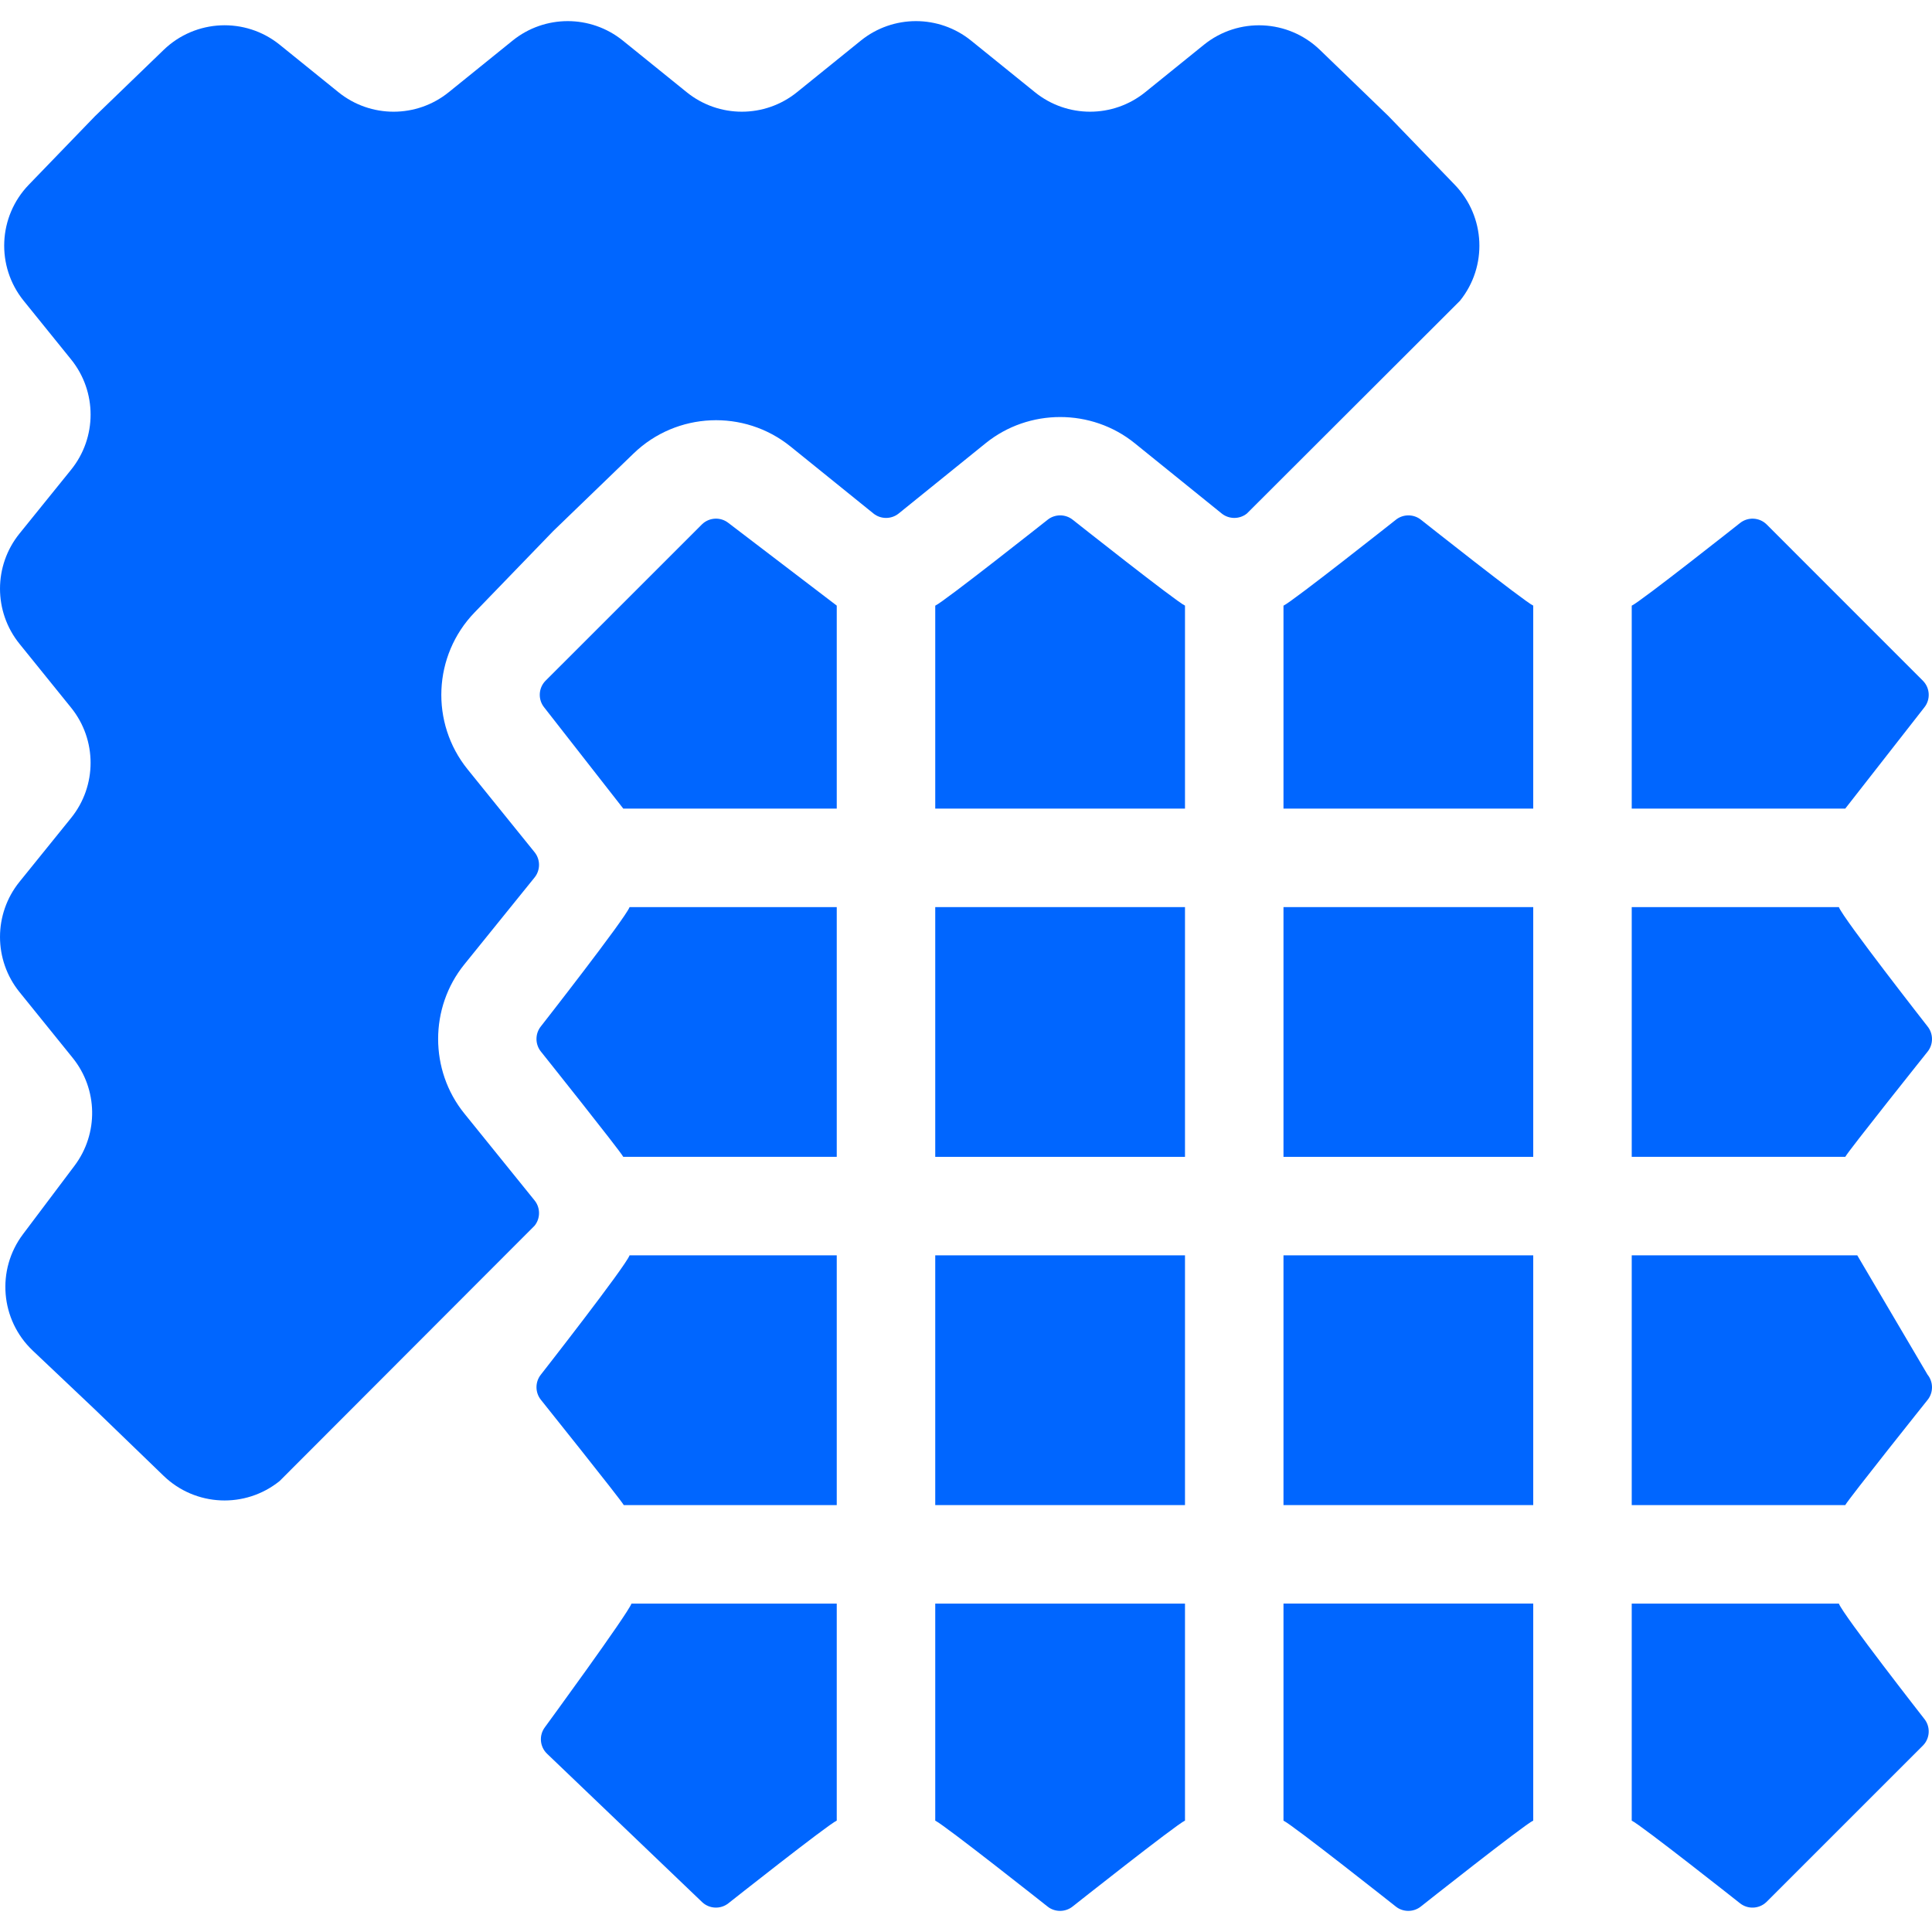 <?xml version="1.0" encoding="iso-8859-1"?>
<!DOCTYPE svg PUBLIC "-//W3C//DTD SVG 1.1//EN" "http://www.w3.org/Graphics/SVG/1.1/DTD/svg11.dtd">
<svg xmlns="http://www.w3.org/2000/svg" xmlns:xlink="http://www.w3.org/1999/xlink" version="1.1" viewBox="0 0 297 297" enable-background="new 0 0 297 297" width="512px" height="512px">
  <g>
    <path d="m283.665,177.839c0.523-0.974 12.654-16.167 12.654-16.167 0.907-1.124 0.907-2.754 0-3.878 0,0-12.972-16.582-13.638-18.348h-31.841v38.393h32.825z" fill="#0066ff"/>
    <rect width="38.393" x="197.306" y="192.98" height="38.393" fill="#0066ff"/>
    <rect width="38.393" x="143.772" y="192.98" height="38.393" fill="#0066ff"/>
    <rect width="38.393" x="143.772" y="139.446" height="38.393" fill="#0066ff"/>
    <rect width="38.393" x="197.306" y="139.446" height="38.393" fill="#0066ff"/>
    <path d="m250.84,192.98v38.393h32.825c0.524-0.974 12.654-16.167 12.654-16.167 0.908-1.124 0.907-2.754 0-3.878l-10.806-18.347h-34.673z" fill="#0066ff"/>
    <path d="m161.021,293.074c1.124,0.908 2.754,0.908 3.878,0 0,0 15.893-12.579 17.266-13.2v-33.36h-38.393v33.369c1.367,0.621 17.249,13.191 17.249,13.191z" fill="#0066ff"/>
    <path d="m295.813,108.759c0.977-1.208 0.899-2.963-0.18-4.08l-24.077-24.083c-1.116-1.079-2.872-1.157-4.082-0.181 0,0-15.262,12.07-16.634,12.692v31.198h32.824l12.149-15.546z" fill="#0066ff"/>
    <path d="m107.915,292.386c1.117,1.079 2.872,1.157 4.082,0.181 0,0 15.262-12.07 16.634-12.691v-33.361h-31.556c-0.605,1.648-13.306,19.002-13.306,19.002-0.944,1.255-0.796,3.015 0.344,4.095l23.802,22.774z" fill="#0066ff"/>
    <path d="m83.152,215.188c0,0 12.239,15.29 12.74,16.185h32.739v-38.393h-31.848c-0.666,1.76-13.631,18.329-13.631,18.329-0.907,1.124-0.907,2.755 0,3.879z" fill="#0066ff"/>
    <path d="m95.815,124.305h32.816v-31.206l-16.627-12.686c-1.207-0.975-2.963-0.898-4.08,0.18l-24.083,24.077c-1.079,1.117-1.158,2.873-0.181,4.082l12.155,15.553z" fill="#0066ff"/>
    <path d="m83.152,161.655c0,0 12.138,15.204 12.663,16.184h32.816v-38.393h-31.848c-0.666,1.76-13.631,18.33-13.631,18.33-0.908,1.124-0.907,2.755 0,3.879z" fill="#0066ff"/>
    <path d="m82.183,188.421c0.907-1.124 0.907-2.754 0-3.878l-10.807-13.372c-5.364-6.638-5.364-16.274 0-22.911l10.805-13.371c0.908-1.124 0.908-2.755 0-3.878l-10.296-12.74c-5.773-7.143-5.316-17.511 1.065-24.118 0,0 12.042-12.466 12.107-12.527l12.352-11.924c6.605-6.377 16.971-6.833 24.111-1.066l12.753,10.303c1.122,0.908 2.754,0.908 3.878,0l13.373-10.807c6.637-5.363 16.273-5.363 22.91,0l13.373,10.807c1.124,0.906 2.754,0.908 3.878,0l32.742-32.692c4.277-5.294 3.939-12.944-0.787-17.84l-10.188-10.553-10.54-10.18c-4.896-4.729-12.55-5.067-17.844-0.788l-9.017,7.288c-4.944,3.996-12.007,3.996-16.952,0.001l-9.815-7.932c-4.944-3.995-12.007-3.995-16.951,0l-9.816,7.932c-4.944,3.995-12.007,3.995-16.951,0l-9.816-7.932c-4.944-3.995-12.007-3.995-16.951,0l-9.818,7.933c-4.944,3.995-12.006,3.995-16.95,0.001l-9.029-7.297c-5.293-4.277-12.944-3.939-17.84,0.787l-10.553,10.188-10.18,10.54c-4.729,4.896-5.067,12.55-0.788,17.844l7.288,9.017c3.996,4.944 3.996,12.007 0,16.952l-7.932,9.815c-3.995,4.944-3.995,12.007 0,16.951l7.932,9.816c3.995,4.944 3.995,12.007 0,16.951l-7.932,9.816c-3.995,4.944-3.995,12.007 0,16.951l8.172,10.113c3.885,4.809 4.004,11.643 0.286,16.583l-7.921,10.526c-4.124,5.48-3.477,13.182 1.502,17.898l9.576,9.069 10.54,10.18c4.896,4.729 12.55,5.067 17.844,0.788l39.187-39.244z" fill="#0066ff"/>
    <path d="m267.467,292.569c1.207,0.975 2.962,0.899 4.08-0.18l24.083-24.077c1.079-1.117 1.158-2.873 0.181-4.082 0,0-12.464-15.949-13.13-17.716h-31.841v33.369c1.366,0.62 16.627,12.686 16.627,12.686z" fill="#0066ff"/>
    <path d="m214.554,293.074c1.124,0.906 2.754,0.908 3.878,0 0,0 15.895-12.58 17.267-13.201v-33.359h-38.393v33.37c1.366,0.62 17.248,13.19 17.248,13.19z" fill="#0066ff"/>
    <path d="m164.917,79.907c-1.124-0.906-2.754-0.908-3.878,0 0,0-15.895,12.579-17.267,13.201v31.197h38.393v-31.207c-1.366-0.62-17.248-13.191-17.248-13.191z" fill="#0066ff"/>
    <path d="m197.306,93.107v31.197h38.393v-31.205c-1.367-0.62-17.249-13.191-17.249-13.191-1.124-0.906-2.754-0.908-3.878,0 0-0.001-15.893,12.578-17.266,13.199z" fill="#0066ff"/>
  </g>
</svg>
